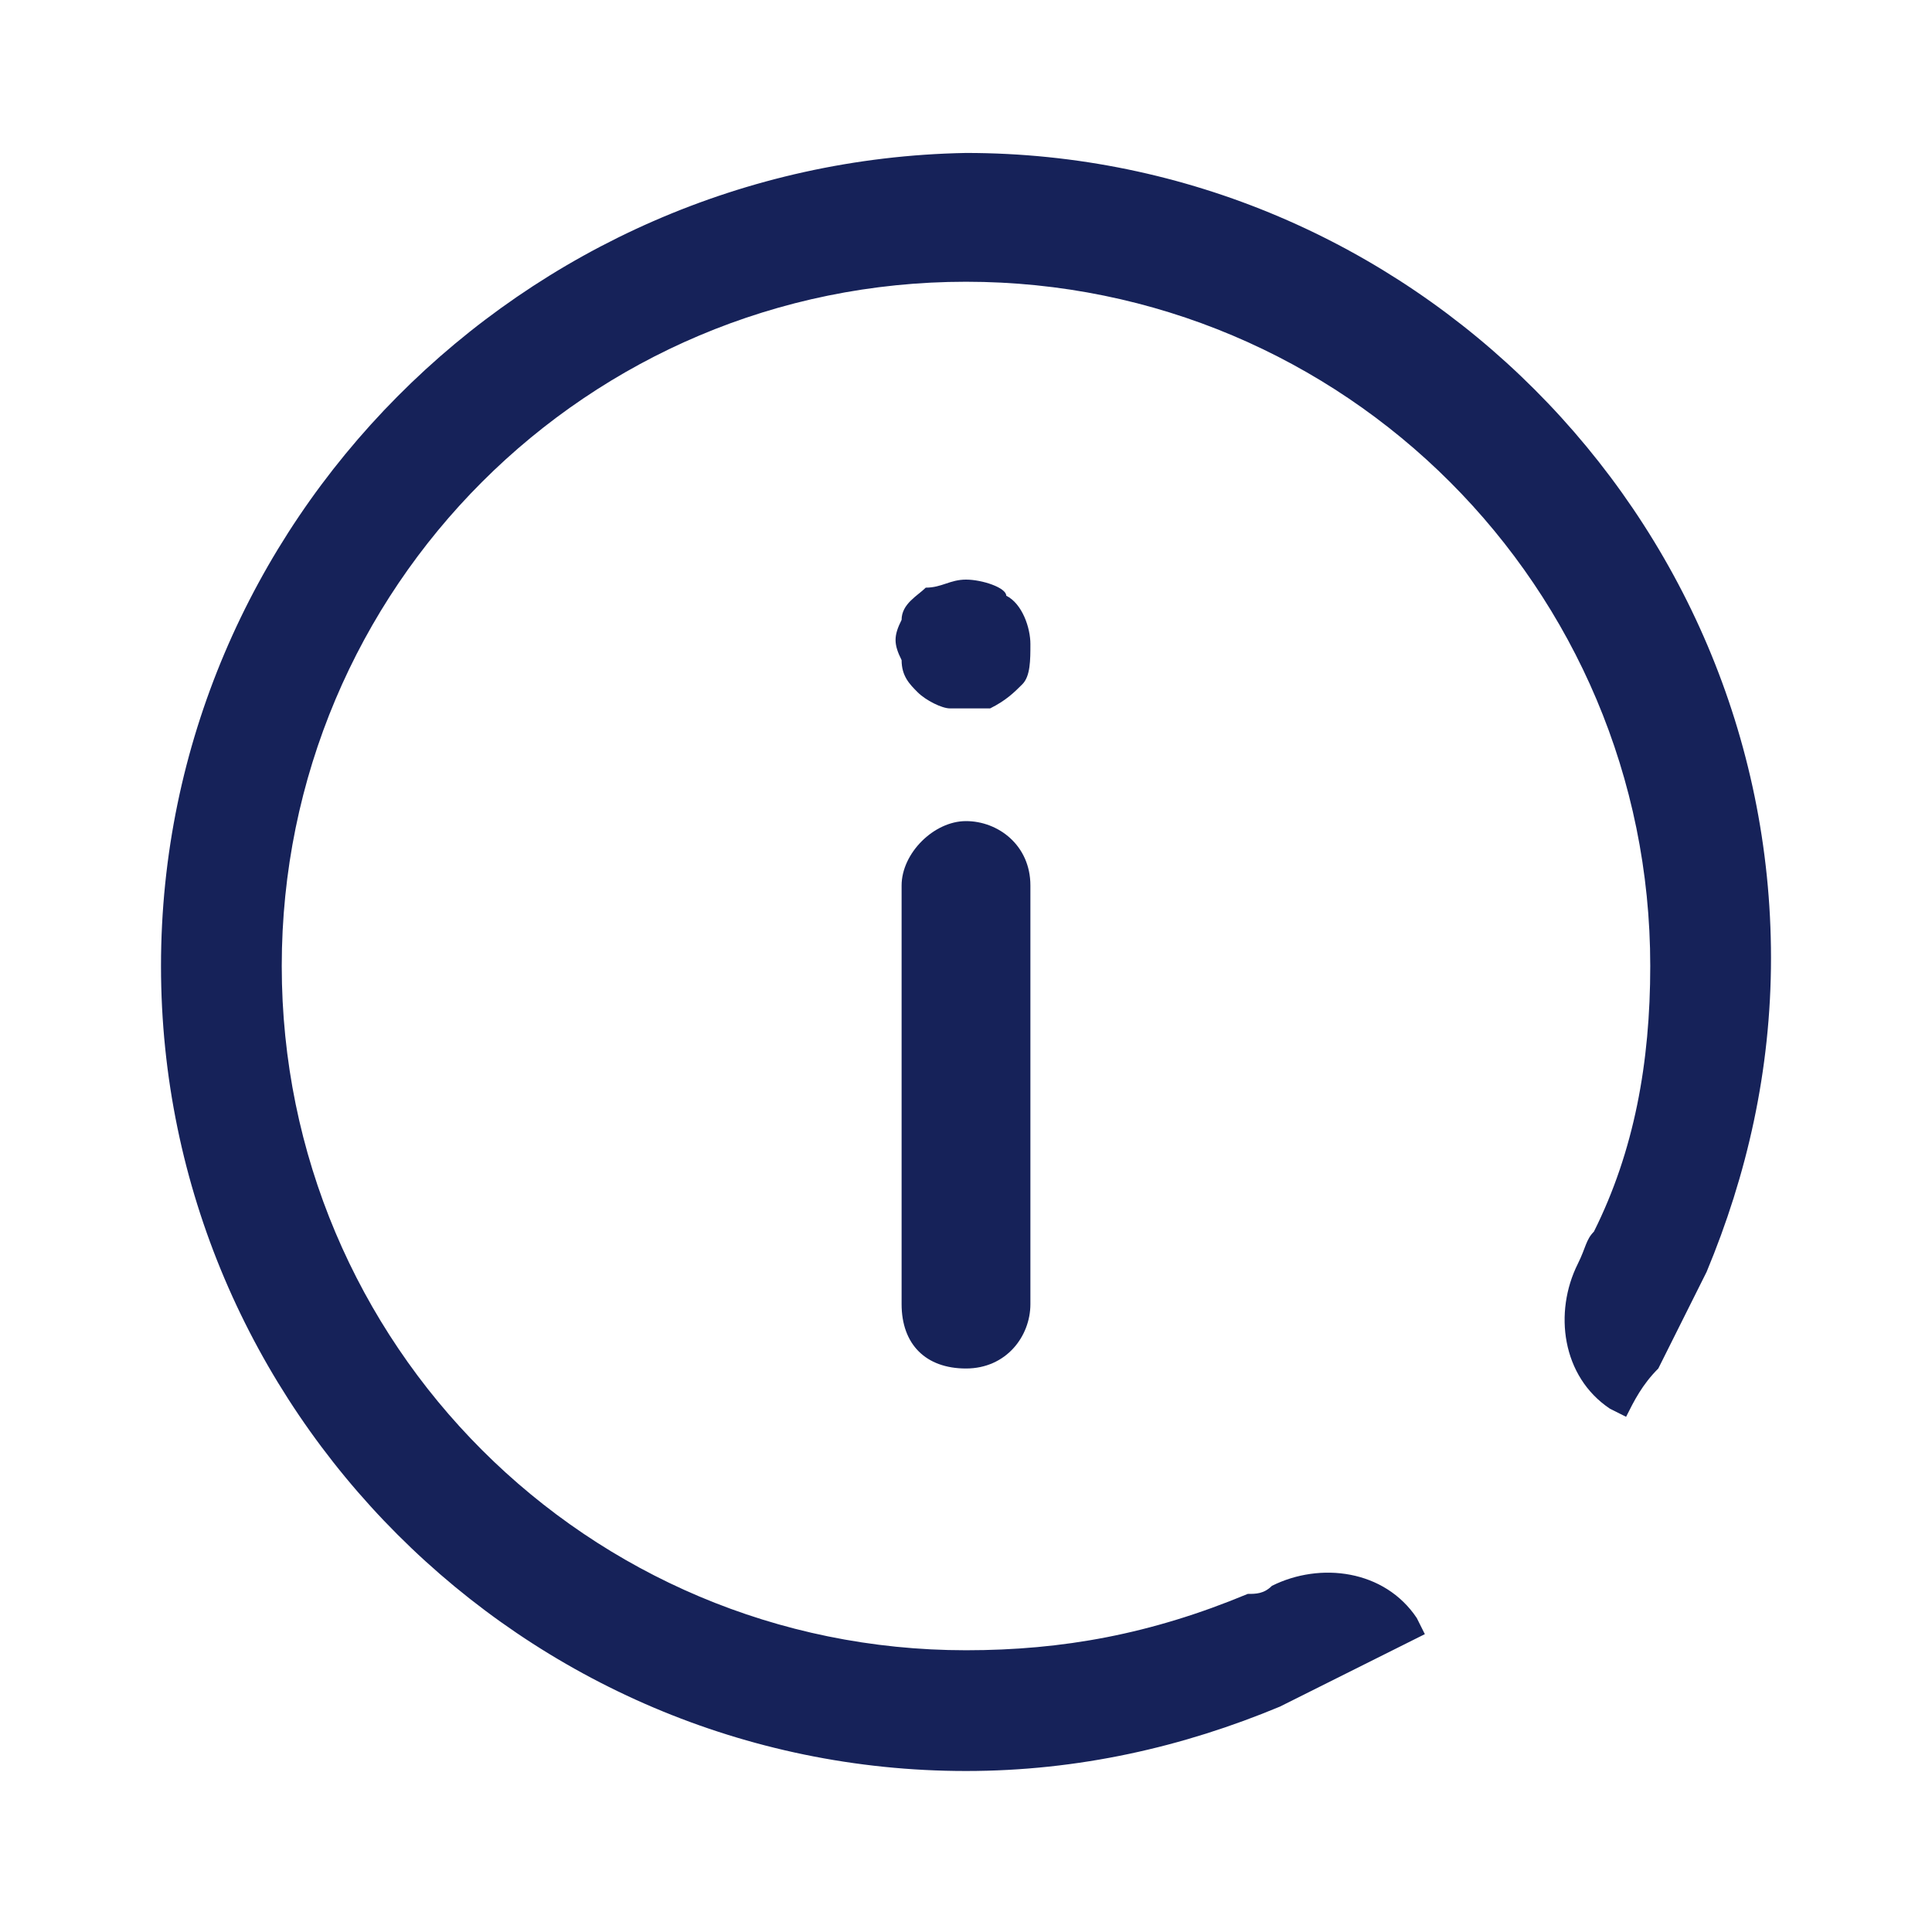 <?xml version="1.0" encoding="utf-8"?>
<!-- Generator: Adobe Illustrator 26.4.1, SVG Export Plug-In . SVG Version: 6.00 Build 0)  -->
<svg version="1.1" id="Ebene_1" xmlns="http://www.w3.org/2000/svg" xmlns:xlink="http://www.w3.org/1999/xlink" x="0px" y="0px"
	 viewBox="0 0 24 24" style="enable-background:new 0 0 24 24;" xml:space="preserve">
<style type="text/css">
	.st0{fill:#162259;}
</style>
<path class="st0" d="M12,20.5c-4.7,0-8.5-3.8-8.5-8.5c0-4.7,3.8-8.5,8.5-8.5c4.7,0,8.5,3.8,8.5,8.5c0,1.2-0.2,2.3-0.7,3.3
	c-0.1,0.1-0.1,0.2-0.2,0.4c-0.3,0.6-0.2,1.4,0.4,1.8l0.2,0.1c0.1-0.2,0.2-0.4,0.4-0.6c0.1-0.2,0.2-0.4,0.3-0.6
	c0.1-0.2,0.2-0.4,0.3-0.6c0.5-1.2,0.8-2.5,0.8-3.9c0-5.5-4.5-10-10-10C6.5,2,2,6.5,2,12c0,5.5,4.5,10,10,10c1.4,0,2.7-0.3,3.9-0.8
	c0.2-0.1,0.4-0.2,0.6-0.3c0.2-0.1,0.4-0.2,0.6-0.3c0.2-0.1,0.4-0.2,0.6-0.3l-0.1-0.2c-0.4-0.6-1.2-0.7-1.8-0.4
	c-0.1,0.1-0.2,0.1-0.3,0.1C14.3,20.3,13.2,20.5,12,20.5z"/>
<path class="st0" d="M12,7.2c-0.2,0-0.3,0.1-0.5,0.1c-0.1,0.1-0.3,0.2-0.3,0.4c-0.1,0.2-0.1,0.3,0,0.5c0,0.2,0.1,0.3,0.2,0.4
	s0.3,0.2,0.4,0.2c0.2,0,0.3,0,0.5,0c0.2-0.1,0.3-0.2,0.4-0.3c0.1-0.1,0.1-0.3,0.1-0.5c0-0.2-0.1-0.5-0.3-0.6
	C12.5,7.3,12.2,7.2,12,7.2z"/>
<path class="st0" d="M12,10.2c0.4,0,0.8,0.3,0.8,0.8v5.2c0,0.4-0.3,0.8-0.8,0.8s-0.8-0.3-0.8-0.8V11C11.2,10.6,11.6,10.2,12,10.2z"
	/>
</svg>
